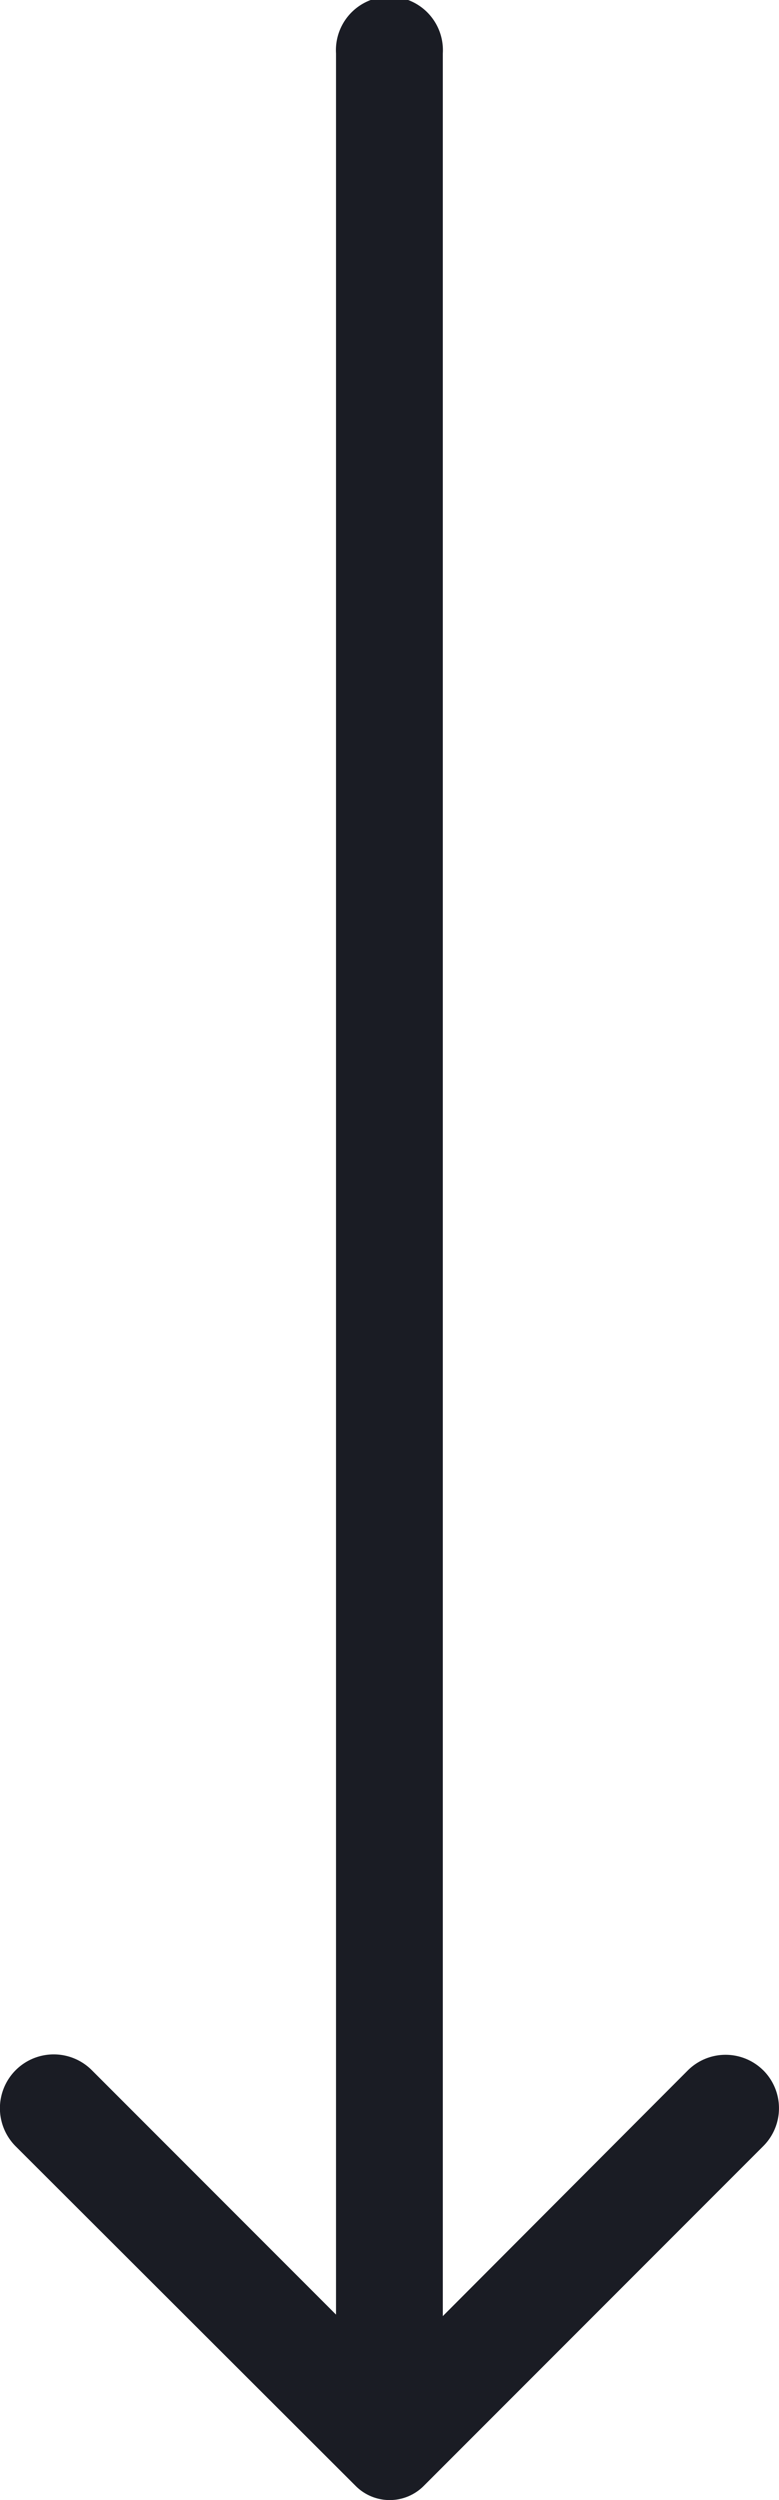 <svg xmlns="http://www.w3.org/2000/svg" width="23.297" height="74.702" viewBox="0 0 23.297 74.702">
  <g id="Layer_2" data-name="Layer 2" transform="translate(-8.707 76.76) rotate(-90)">
    <path id="Path_3" data-name="Path 3" d="M14.9,31.532a1.6,1.6,0,0,0,0-2.252L7.555,21.95H75.163a1.6,1.6,0,1,0,0-3.194H7.6l7.3-7.3a1.609,1.609,0,0,0-2.268-2.284L2.477,19.347a1.437,1.437,0,0,0,0,2.028L12.633,31.532a1.6,1.6,0,0,0,2.268,0Z" transform="translate(0 0)" fill="#1a1c24"/>
  </g>
</svg>
